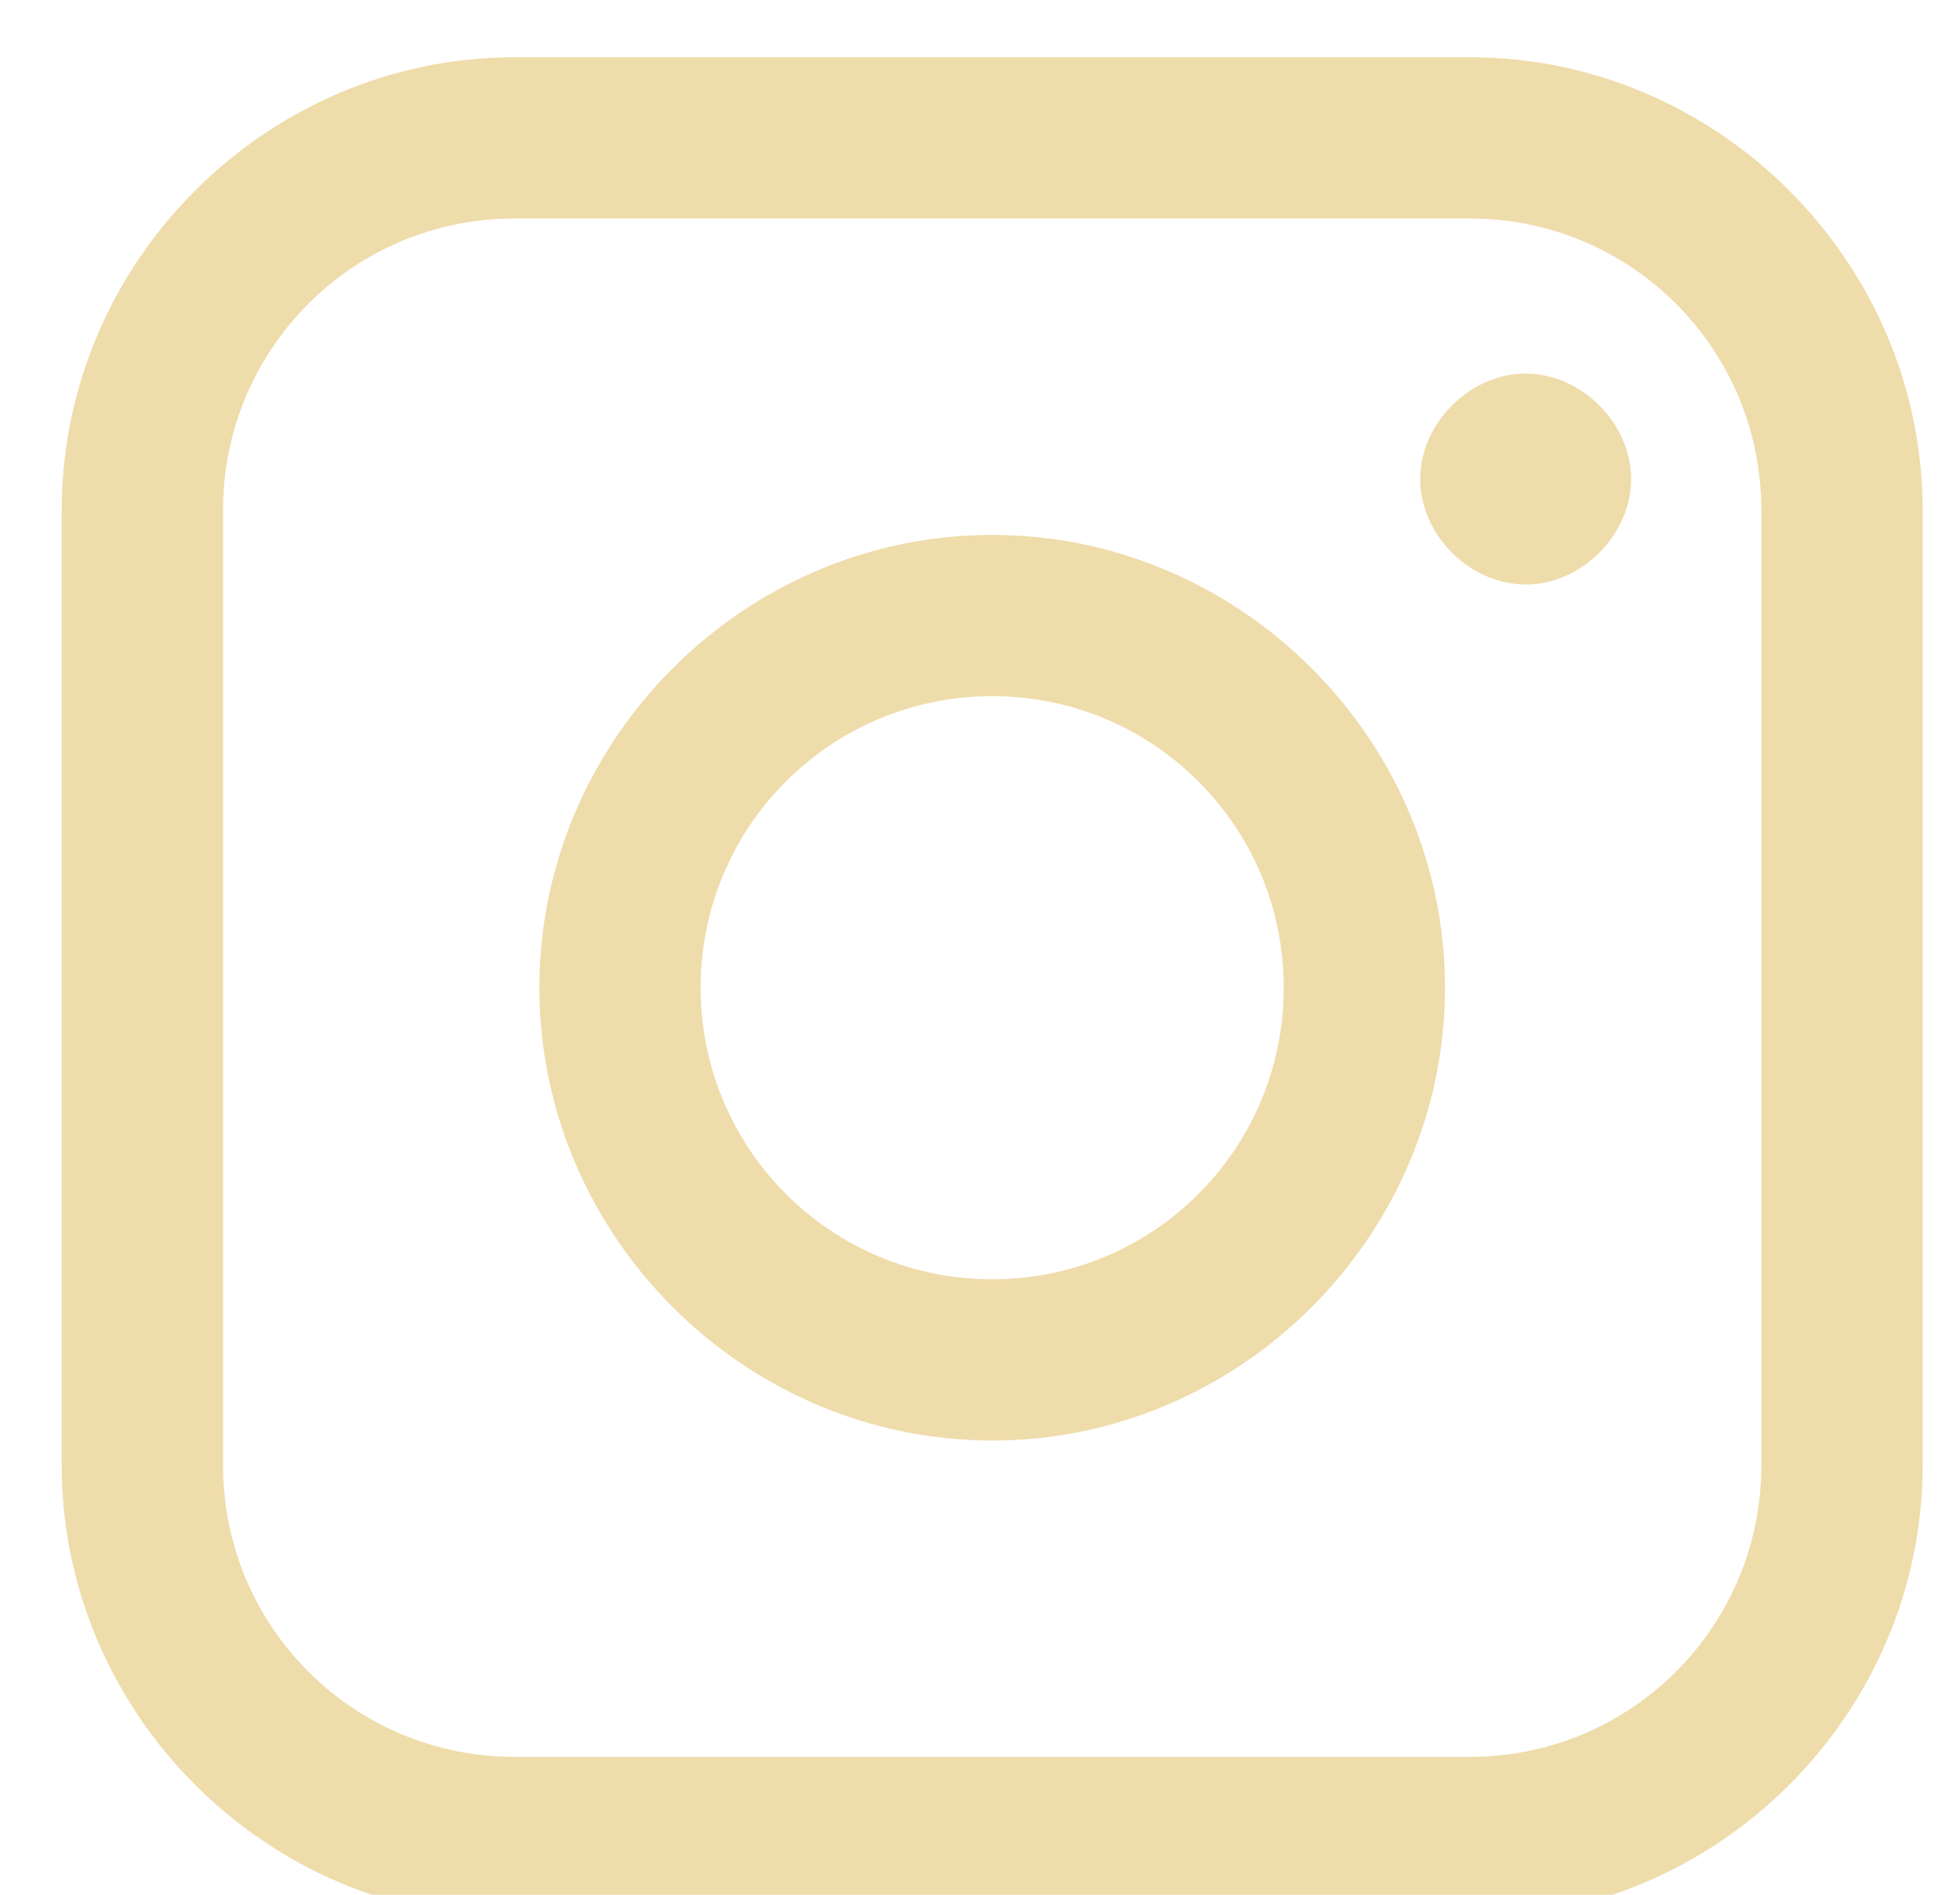 <svg width="30" height="29" viewBox="0 0 30 29" fill="none" xmlns="http://www.w3.org/2000/svg">
<g clip-path="url(#clip0_3630_7742)">
<path d="M7.876 0.876C4.078 0.876 0.945 4.009 0.945 7.807V22.428C0.945 26.226 4.078 29.359 7.876 29.359H22.497C26.295 29.359 29.428 26.226 29.428 22.428V7.807C29.428 4.009 26.295 0.876 22.497 0.876H7.876ZM7.876 3.344H22.497C24.966 3.344 26.959 5.338 26.959 7.807V22.428C26.959 24.896 24.966 26.89 22.497 26.89H7.876C5.408 26.89 3.414 24.896 3.414 22.428V7.807C3.414 5.338 5.408 3.344 7.876 3.344ZM23.352 5.718C22.497 5.718 21.738 6.478 21.738 7.332C21.738 8.187 22.497 8.946 23.352 8.946C24.206 8.946 24.966 8.187 24.966 7.332C24.966 6.478 24.206 5.718 23.352 5.718ZM15.187 8.187C11.389 8.187 8.256 11.32 8.256 15.117C8.256 18.915 11.389 22.048 15.187 22.048C18.984 22.048 22.117 18.915 22.117 15.117C22.117 11.32 18.984 8.187 15.187 8.187ZM15.187 10.655C17.655 10.655 19.649 12.649 19.649 15.117C19.649 17.586 17.655 19.58 15.187 19.58C12.718 19.58 10.724 17.586 10.724 15.117C10.724 12.649 12.718 10.655 15.187 10.655Z" fill="#EFDCAB"/>
</g>
<defs>
<clipPath id="clip0_3630_7742">
<rect width="28.483" height="28.483" fill="white" transform="translate(0.945 0.876)"/>
</clipPath>
</defs>
</svg>
